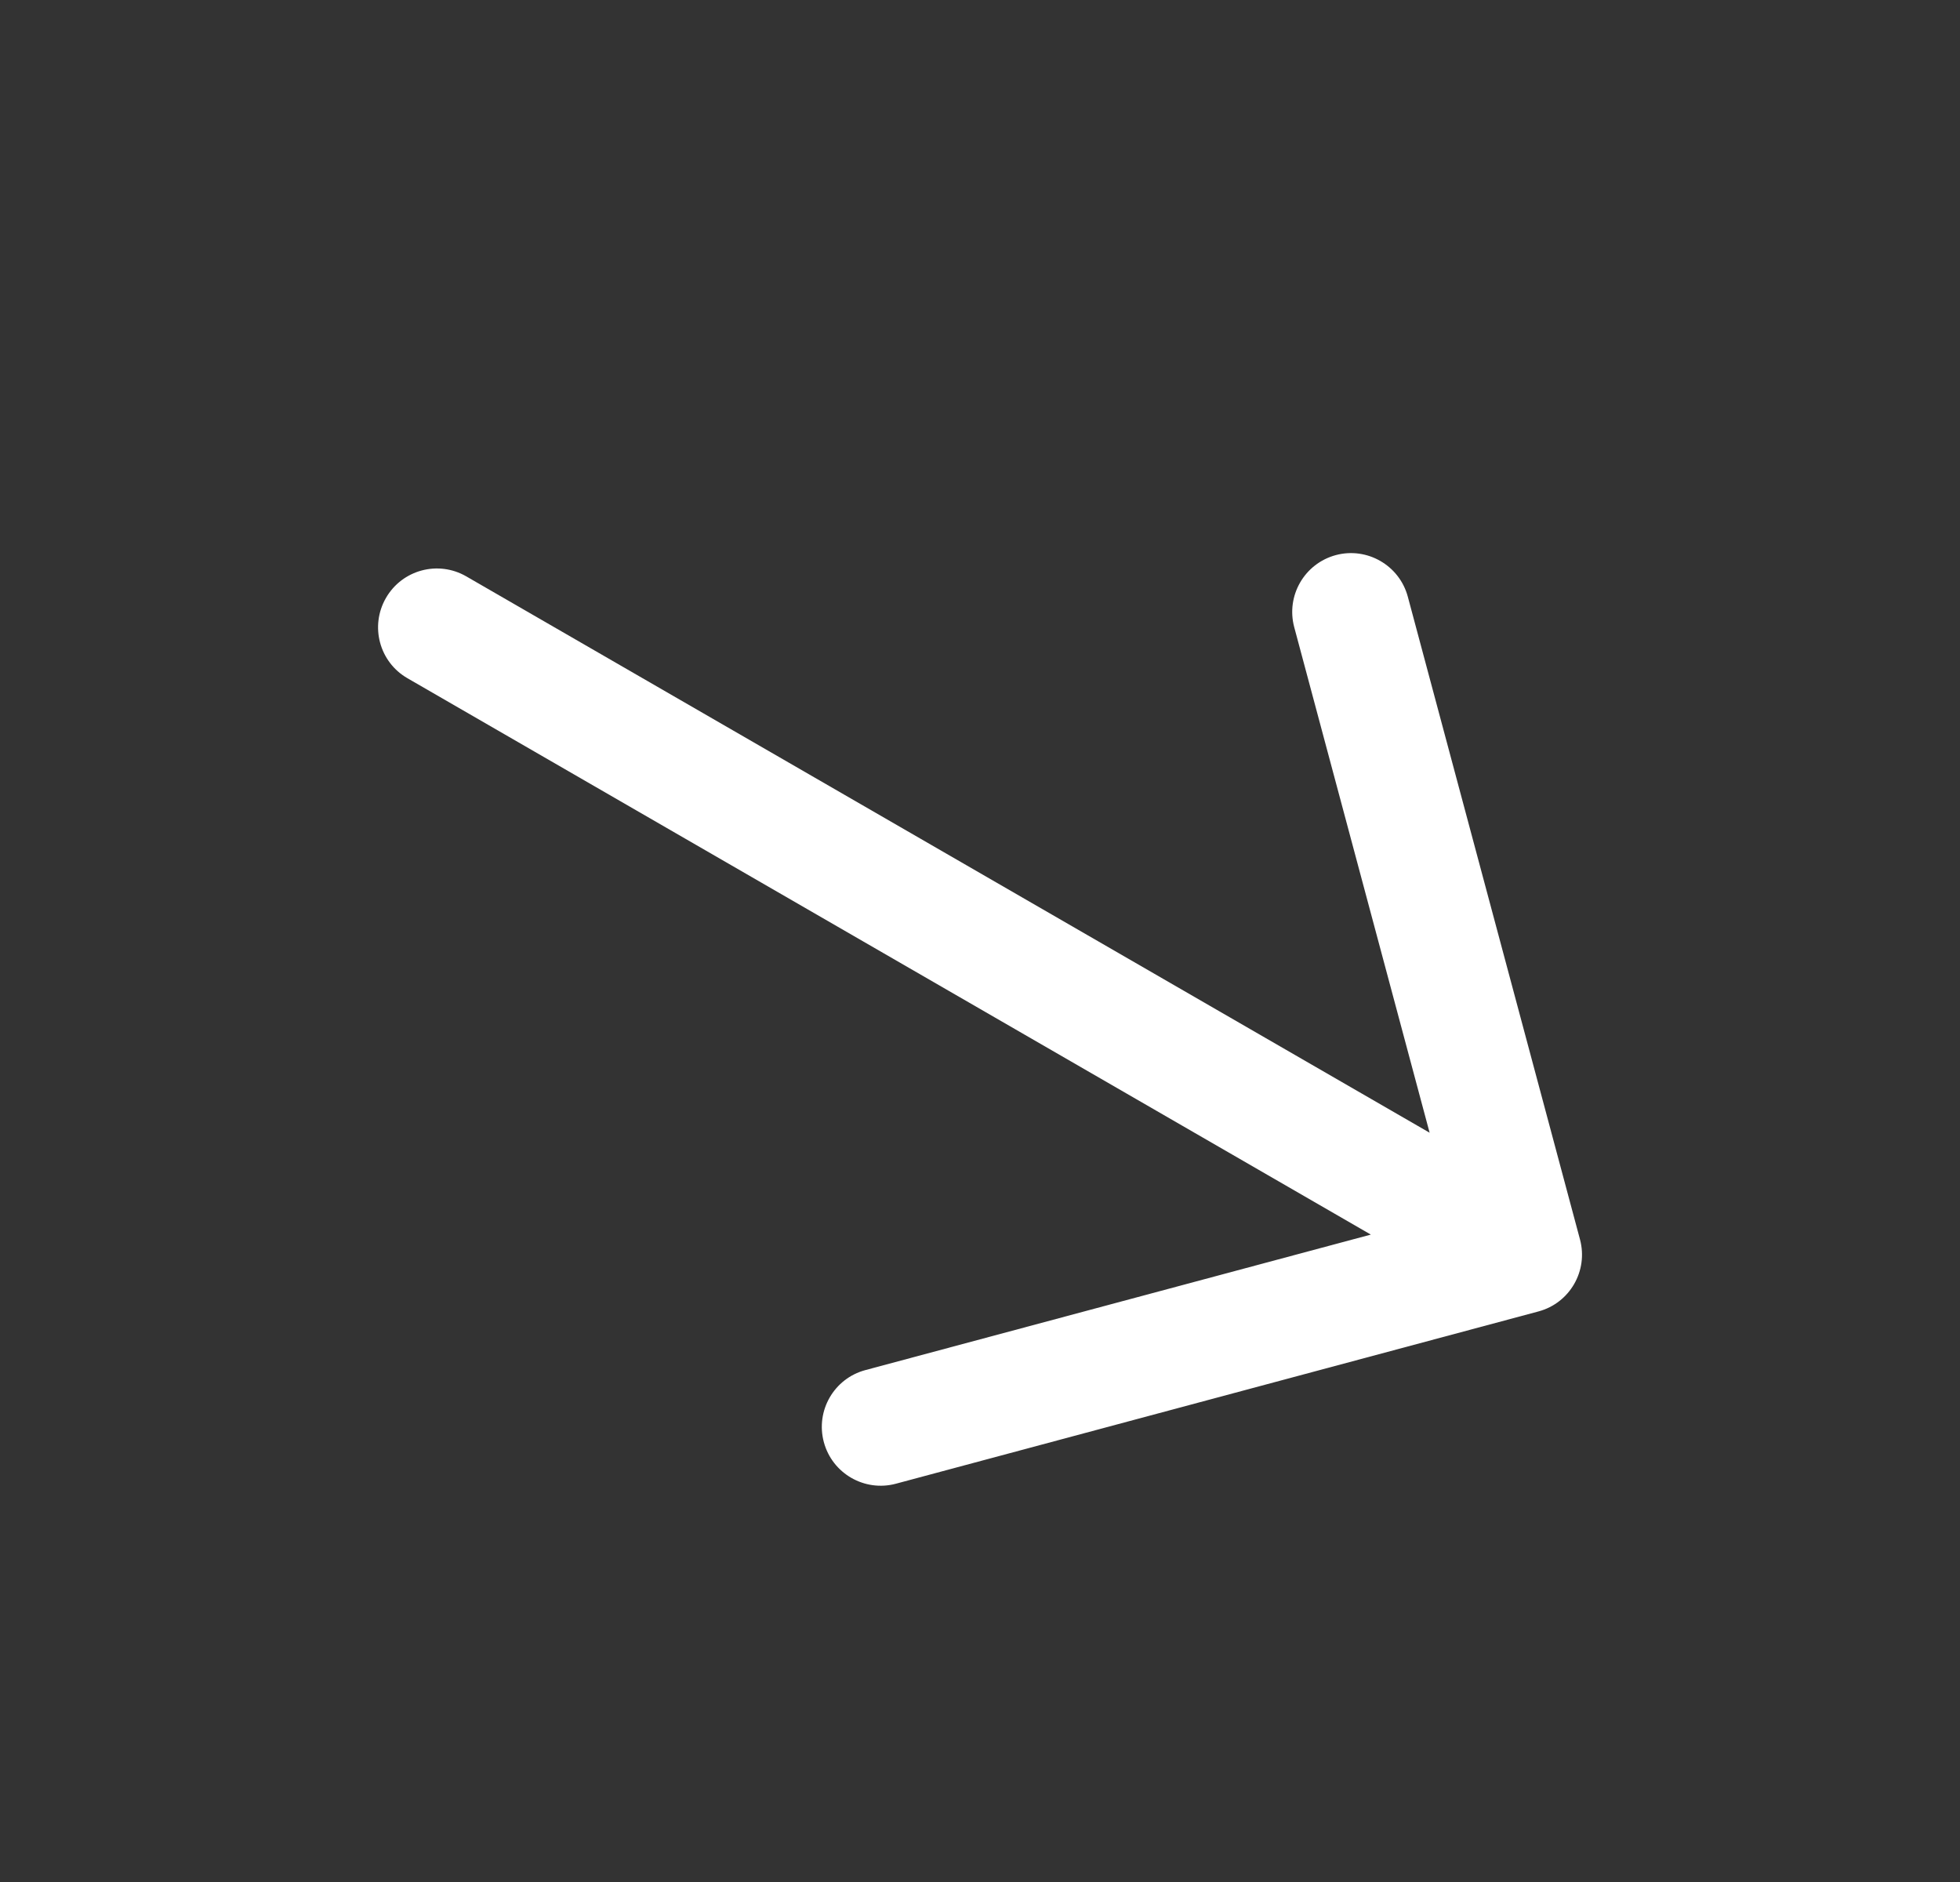 <svg width="25" height="24" viewBox="0 0 25 24" fill="none" xmlns="http://www.w3.org/2000/svg">
<rect x="0" y="0" width="25" height="24" fill="#333333" stroke="none"/>
<g id="Component 1">
<path id="Vector (Stroke)" fill-rule="evenodd" clip-rule="evenodd" d="M17.038 7.079C16.638 7.187 16.401 7.598 16.508 7.998L18.235 14.445L5.947 7.35C5.588 7.143 5.13 7.266 4.923 7.625C4.716 7.984 4.838 8.442 5.197 8.649L17.485 15.744L11.038 17.472C10.638 17.579 10.401 17.99 10.508 18.39C10.615 18.79 11.027 19.028 11.427 18.921L19.623 16.724C20.023 16.617 20.26 16.206 20.153 15.806L17.957 7.61C17.85 7.21 17.438 6.972 17.038 7.079Z" fill="white"/>
</g>
</svg>
